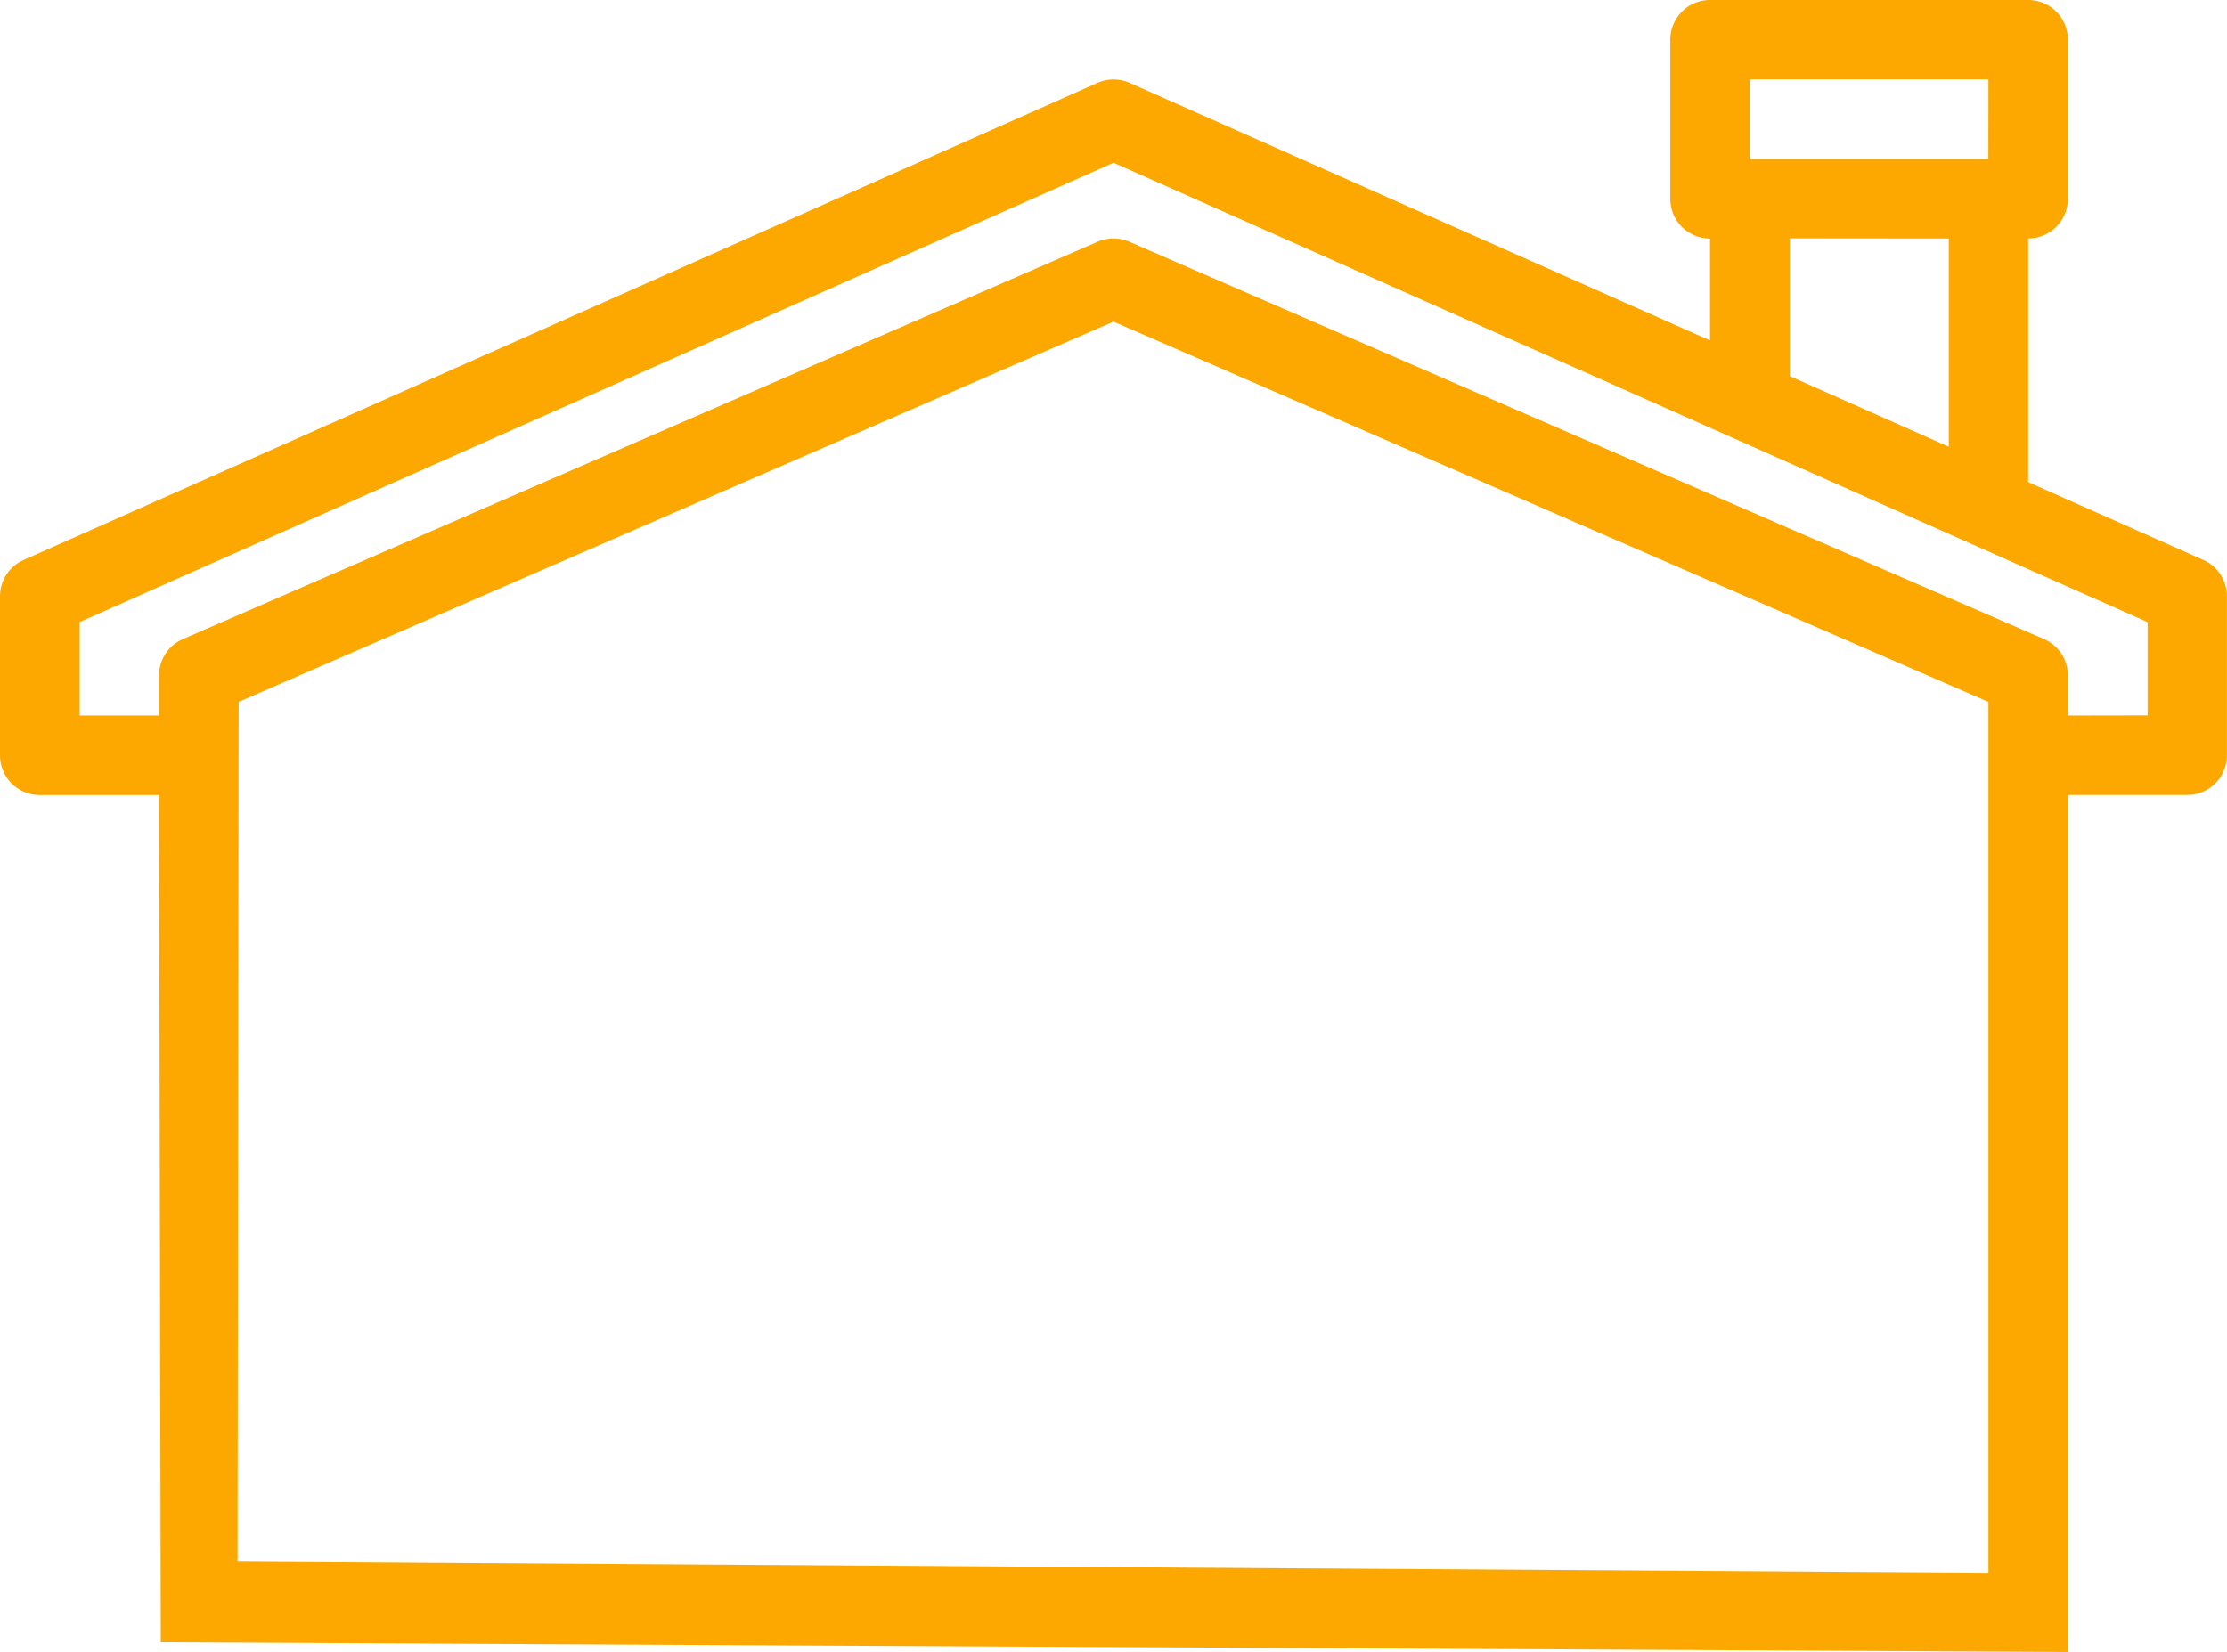 <svg xmlns="http://www.w3.org/2000/svg" width="30.262" height="22.454" viewBox="0 0 30.262 22.454">
  <path id="Path_315" data-name="Path 315" d="M4.191,22.342,4.167,10.828H2.546a.54.54,0,0,1-.54-.54V8.126a.541.541,0,0,1,.321-.494L16.918,1.148a.541.541,0,0,1,.439,0l7.886,3.5V3.263a.54.54,0,0,1-.54-.54V.561a.54.54,0,0,1,.54-.54h4.323a.54.54,0,0,1,.54.54V2.722a.54.54,0,0,1-.54.54V6.574l2.381,1.058a.541.541,0,0,1,.32.494v2.161a.54.54,0,0,1-.54.54H30.106V22.475ZM29.026,21.4V9.561L17.137,4.393,5.249,9.561,5.234,21.244Zm0-20.3H25.783V2.182h3.242Zm-2.7,2.161V5.133l2.161.96V3.263Zm4.863,6.484V8.477L28.815,7.423h0L25.574,5.982h0L17.137,2.233,3.087,8.477v1.27H4.167v-.54a.541.541,0,0,1,.325-.5l12.429-5.4a.544.544,0,0,1,.431,0l12.429,5.4a.54.54,0,0,1,.325.5v.54Z" transform="translate(-2.006 -0.021)" fill="#fca800"/>
</svg>
